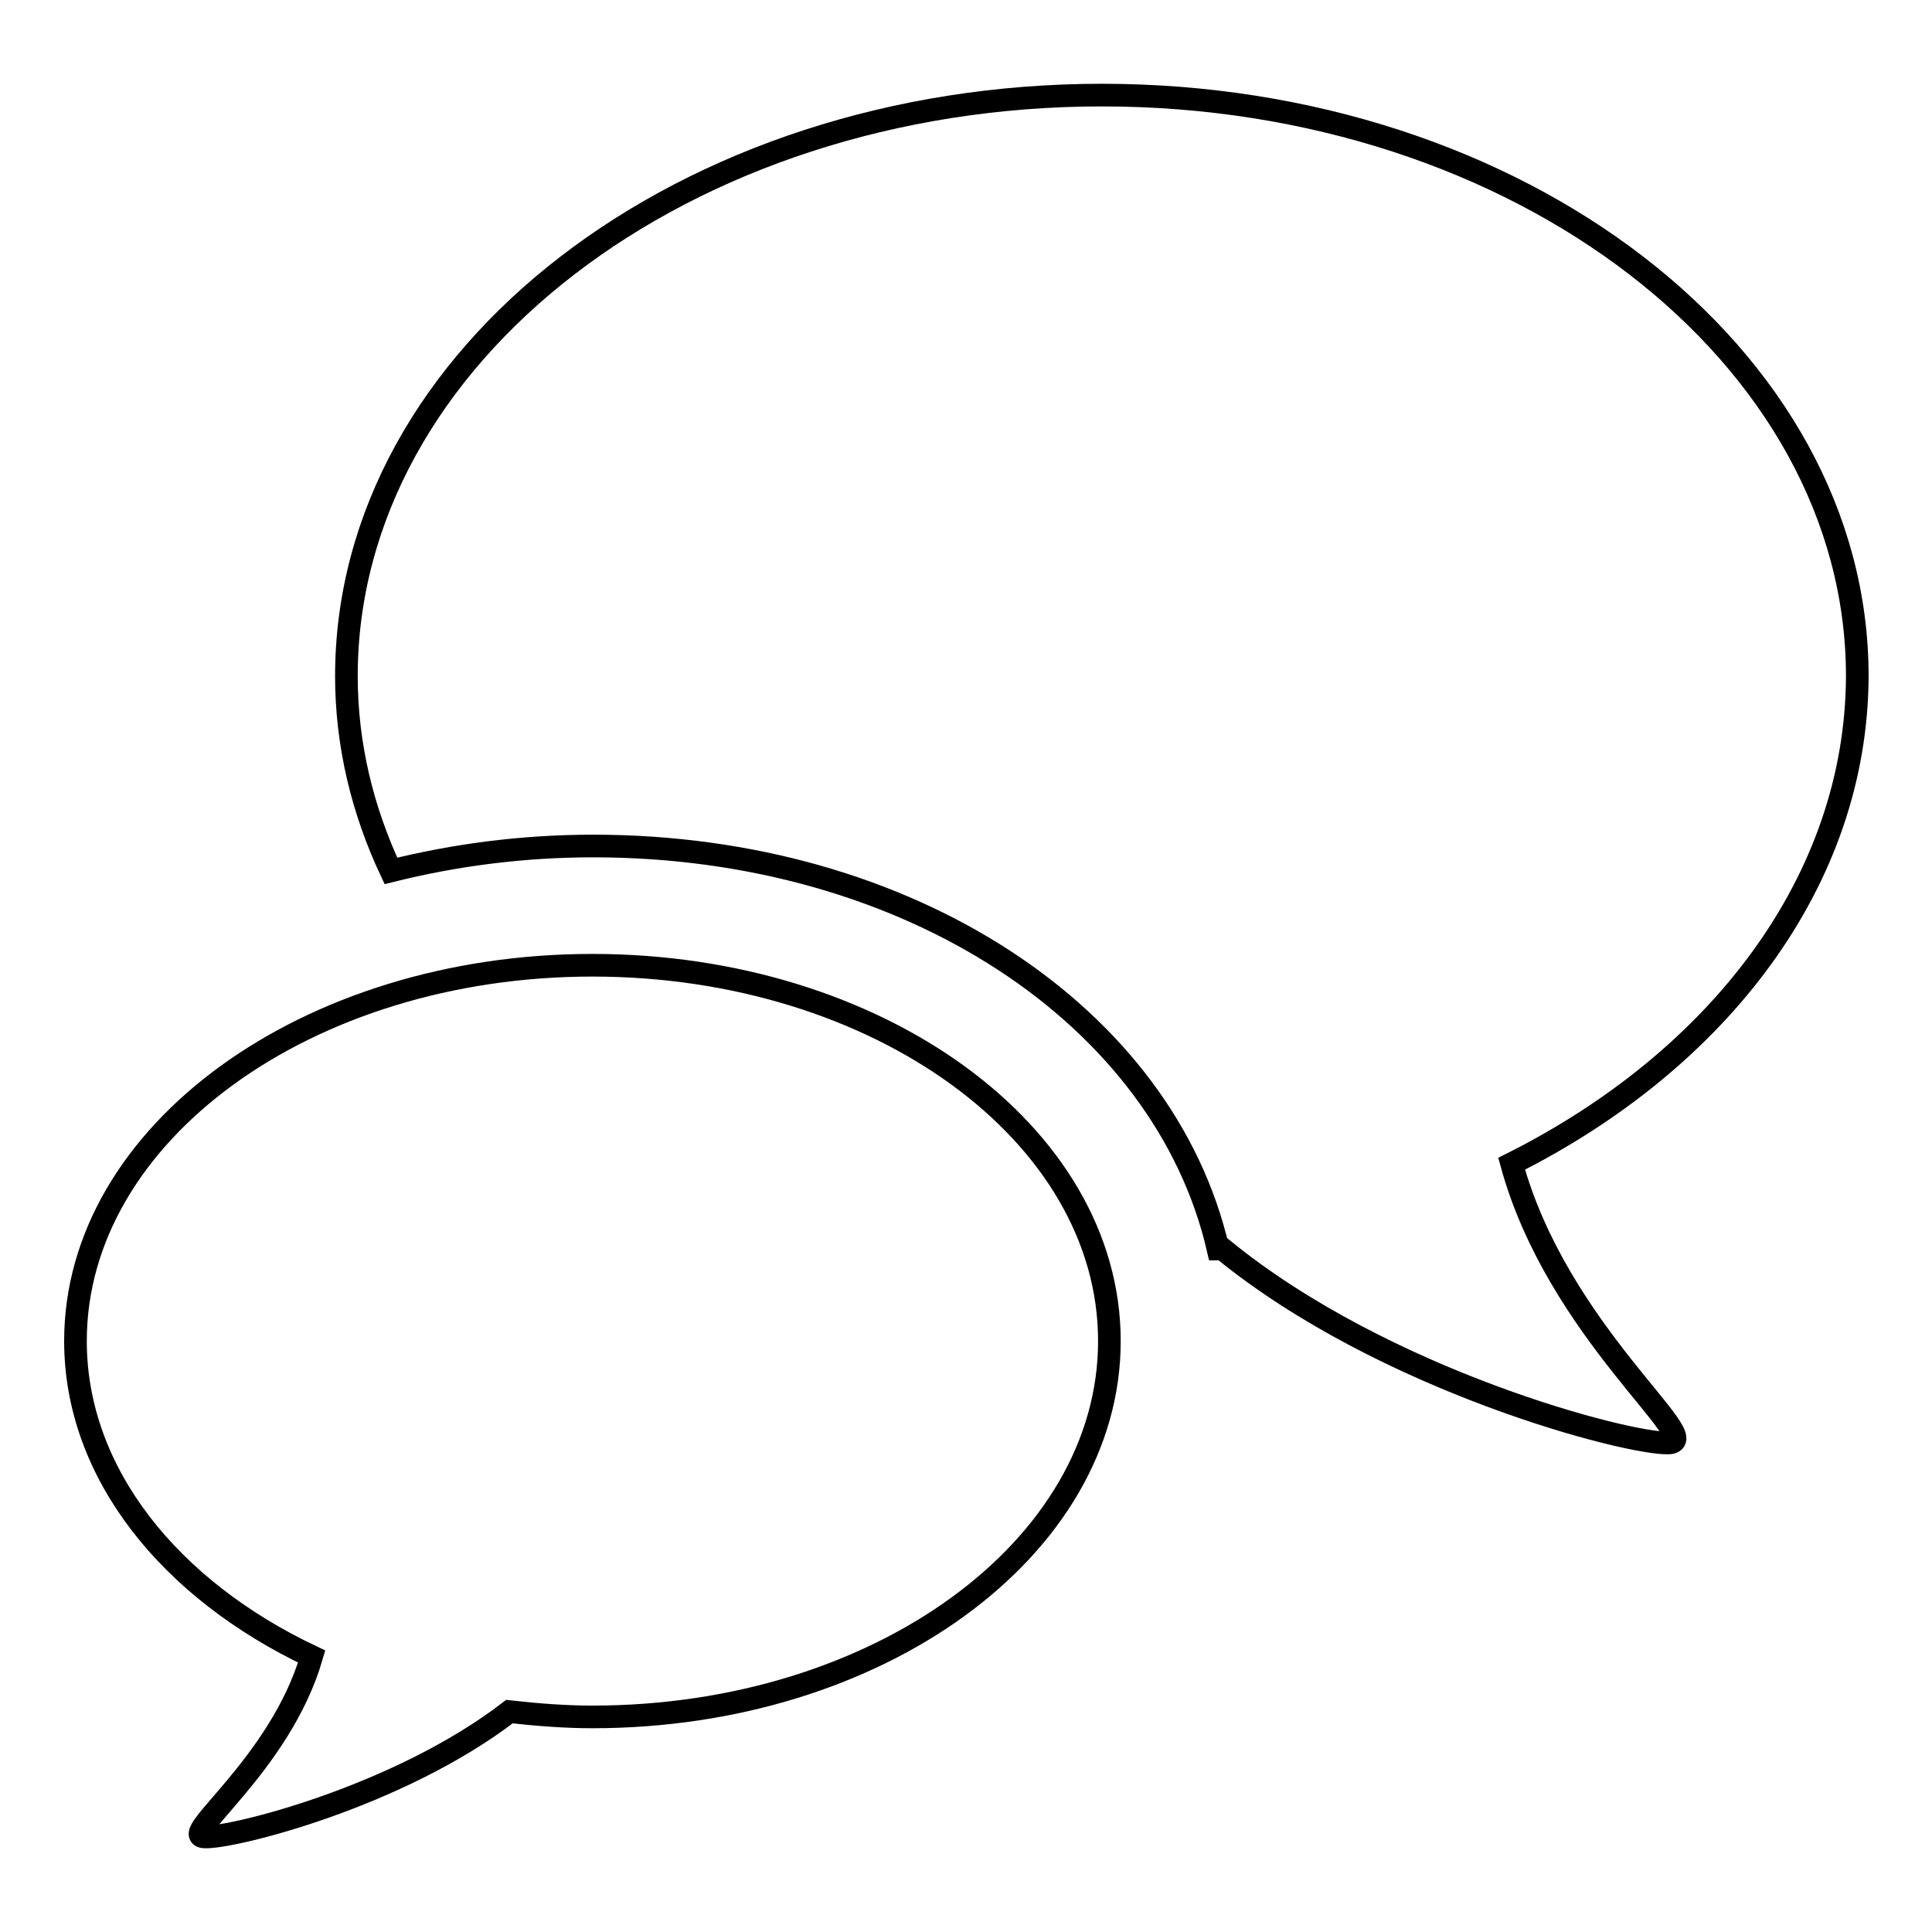 <?xml version="1.0" encoding="utf-8"?>
<!-- Svg Vector Icons : http://www.onlinewebfonts.com/icon -->
<!DOCTYPE svg PUBLIC "-//W3C//DTD SVG 1.1//EN" "http://www.w3.org/Graphics/SVG/1.1/DTD/svg11.dtd">
<svg version="1.1" xmlns="http://www.w3.org/2000/svg" xmlns:xlink="http://www.w3.org/1999/xlink" x="0px" y="0px" viewBox="0 0 256 256" enable-background="new 0 0 256 256" xml:space="preserve">
<g><g><path stroke-width="3" fill-opacity="0" stroke="#000000"  d="M200.3,154.2c6.1,22.3,26,36.8,20.8,37c-5.3,0.2-37.7-8.2-59.1-25.7c-0.2,0-0.4,0-0.6,0c-7.1-30.8-40.9-53.4-82.8-53.4c-9.4,0-18.4,1.2-26.8,3.3c-3.8-8.1-5.9-16.8-5.9-25.8c0-42.5,44.8-77,100.1-77c55.3,0,100.1,34.5,100.1,77C246,116.7,227.8,140.4,200.3,154.2z M147,177.7c0,27.5-30.7,49.8-68.5,49.8c-3.7,0-7.4-0.3-11-0.7c-14.7,11.3-36.8,16.8-40.4,16.6c-3.6-0.1,10-9.5,14.2-23.9C22.5,210.6,10,195.2,10,177.7c0-27.5,30.7-49.8,68.5-49.8C116.3,127.9,147,150.2,147,177.7z"/></g></g>
</svg>